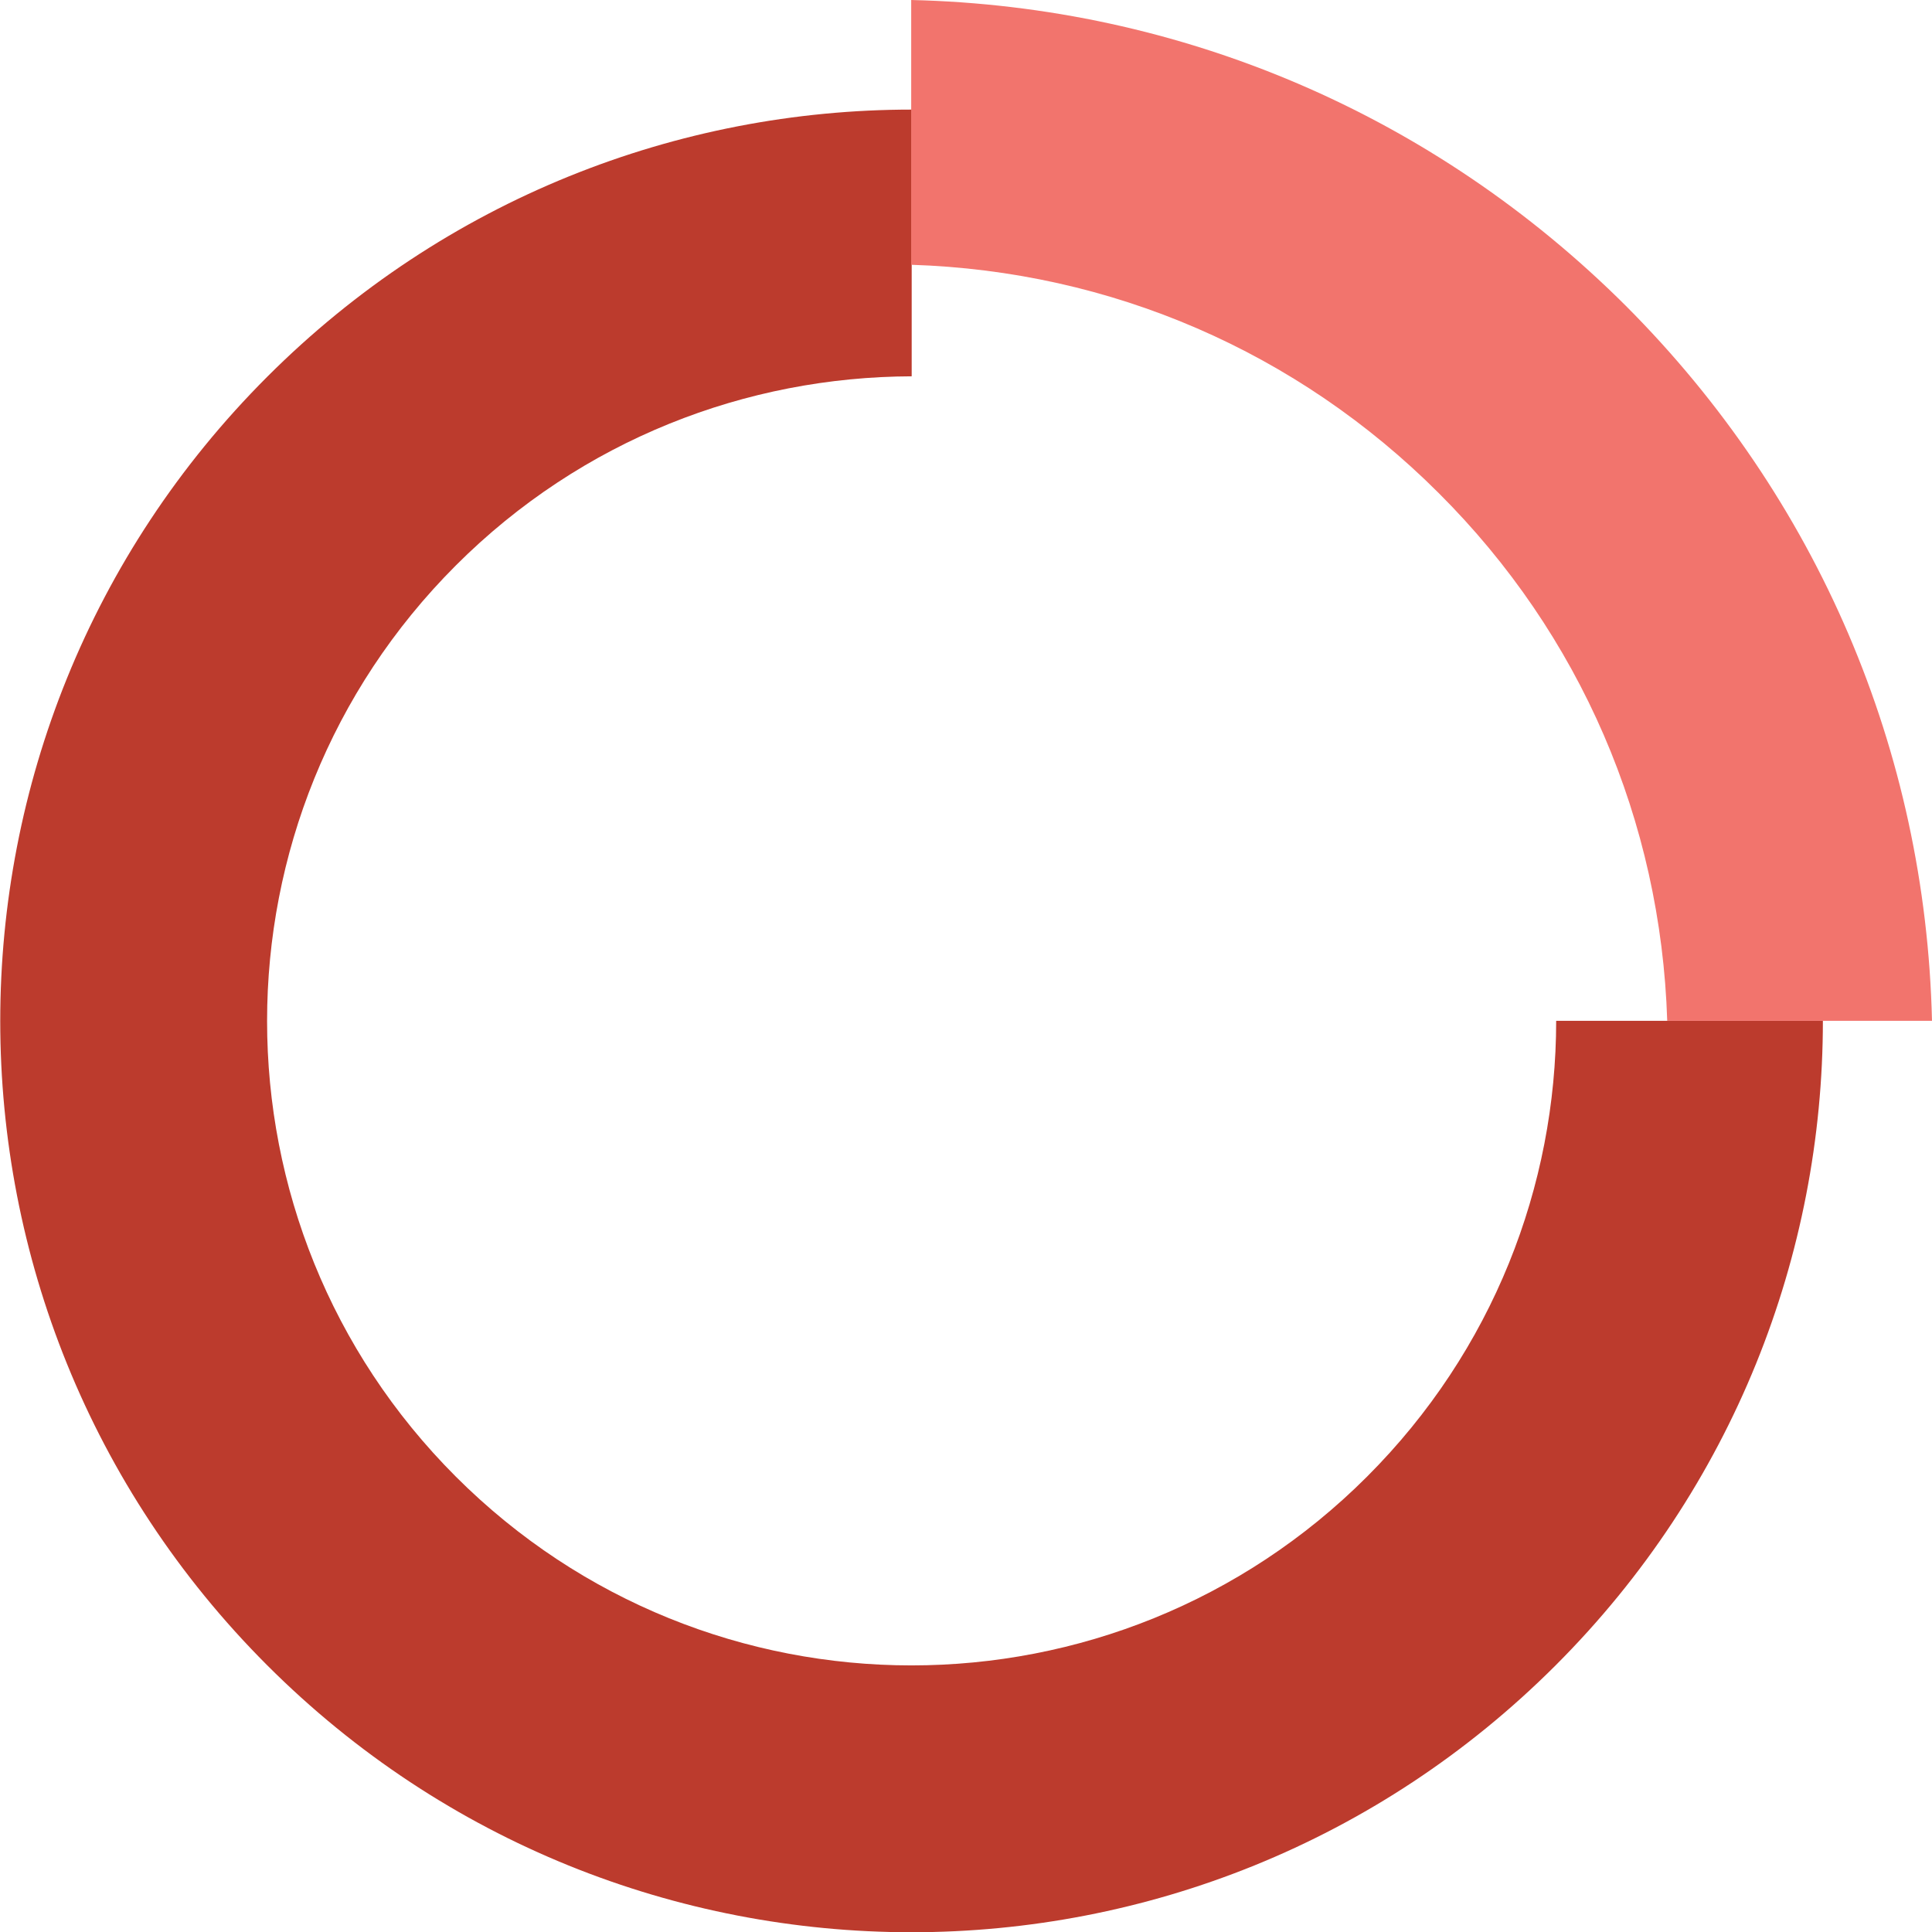 <svg xmlns="http://www.w3.org/2000/svg" id="Layer_2" data-name="Layer 2" viewBox="0 0 39.84 39.84"><defs><style>      .cls-1 {        fill: #f2746d;      }      .cls-2 {        fill: #bc3b2d;      }    </style></defs><g id="Layer_1-2" data-name="Layer 1"><g><path class="cls-2" d="m28.19,30.45c-5.19,5.19-13.6,5.19-18.79,0s-5.19-13.6,0-18.79c2.6-2.6,6-3.89,9.4-3.9V2.26c-4.81,0-9.62,1.84-13.29,5.51-7.34,7.34-7.34,19.23,0,26.57s19.23,7.34,26.57,0c3.67-3.67,5.51-8.48,5.51-13.29h-5.5c0,3.4-1.3,6.8-3.9,9.4Z"></path><path class="cls-1" d="m39.84,21.05h-5.46c-.13-4.12-1.79-7.97-4.71-10.88-2.92-2.92-6.76-4.58-10.88-4.71V0c5.56.13,10.78,2.36,14.74,6.31,3.95,3.96,6.18,9.17,6.31,14.74Z"></path></g></g></svg>